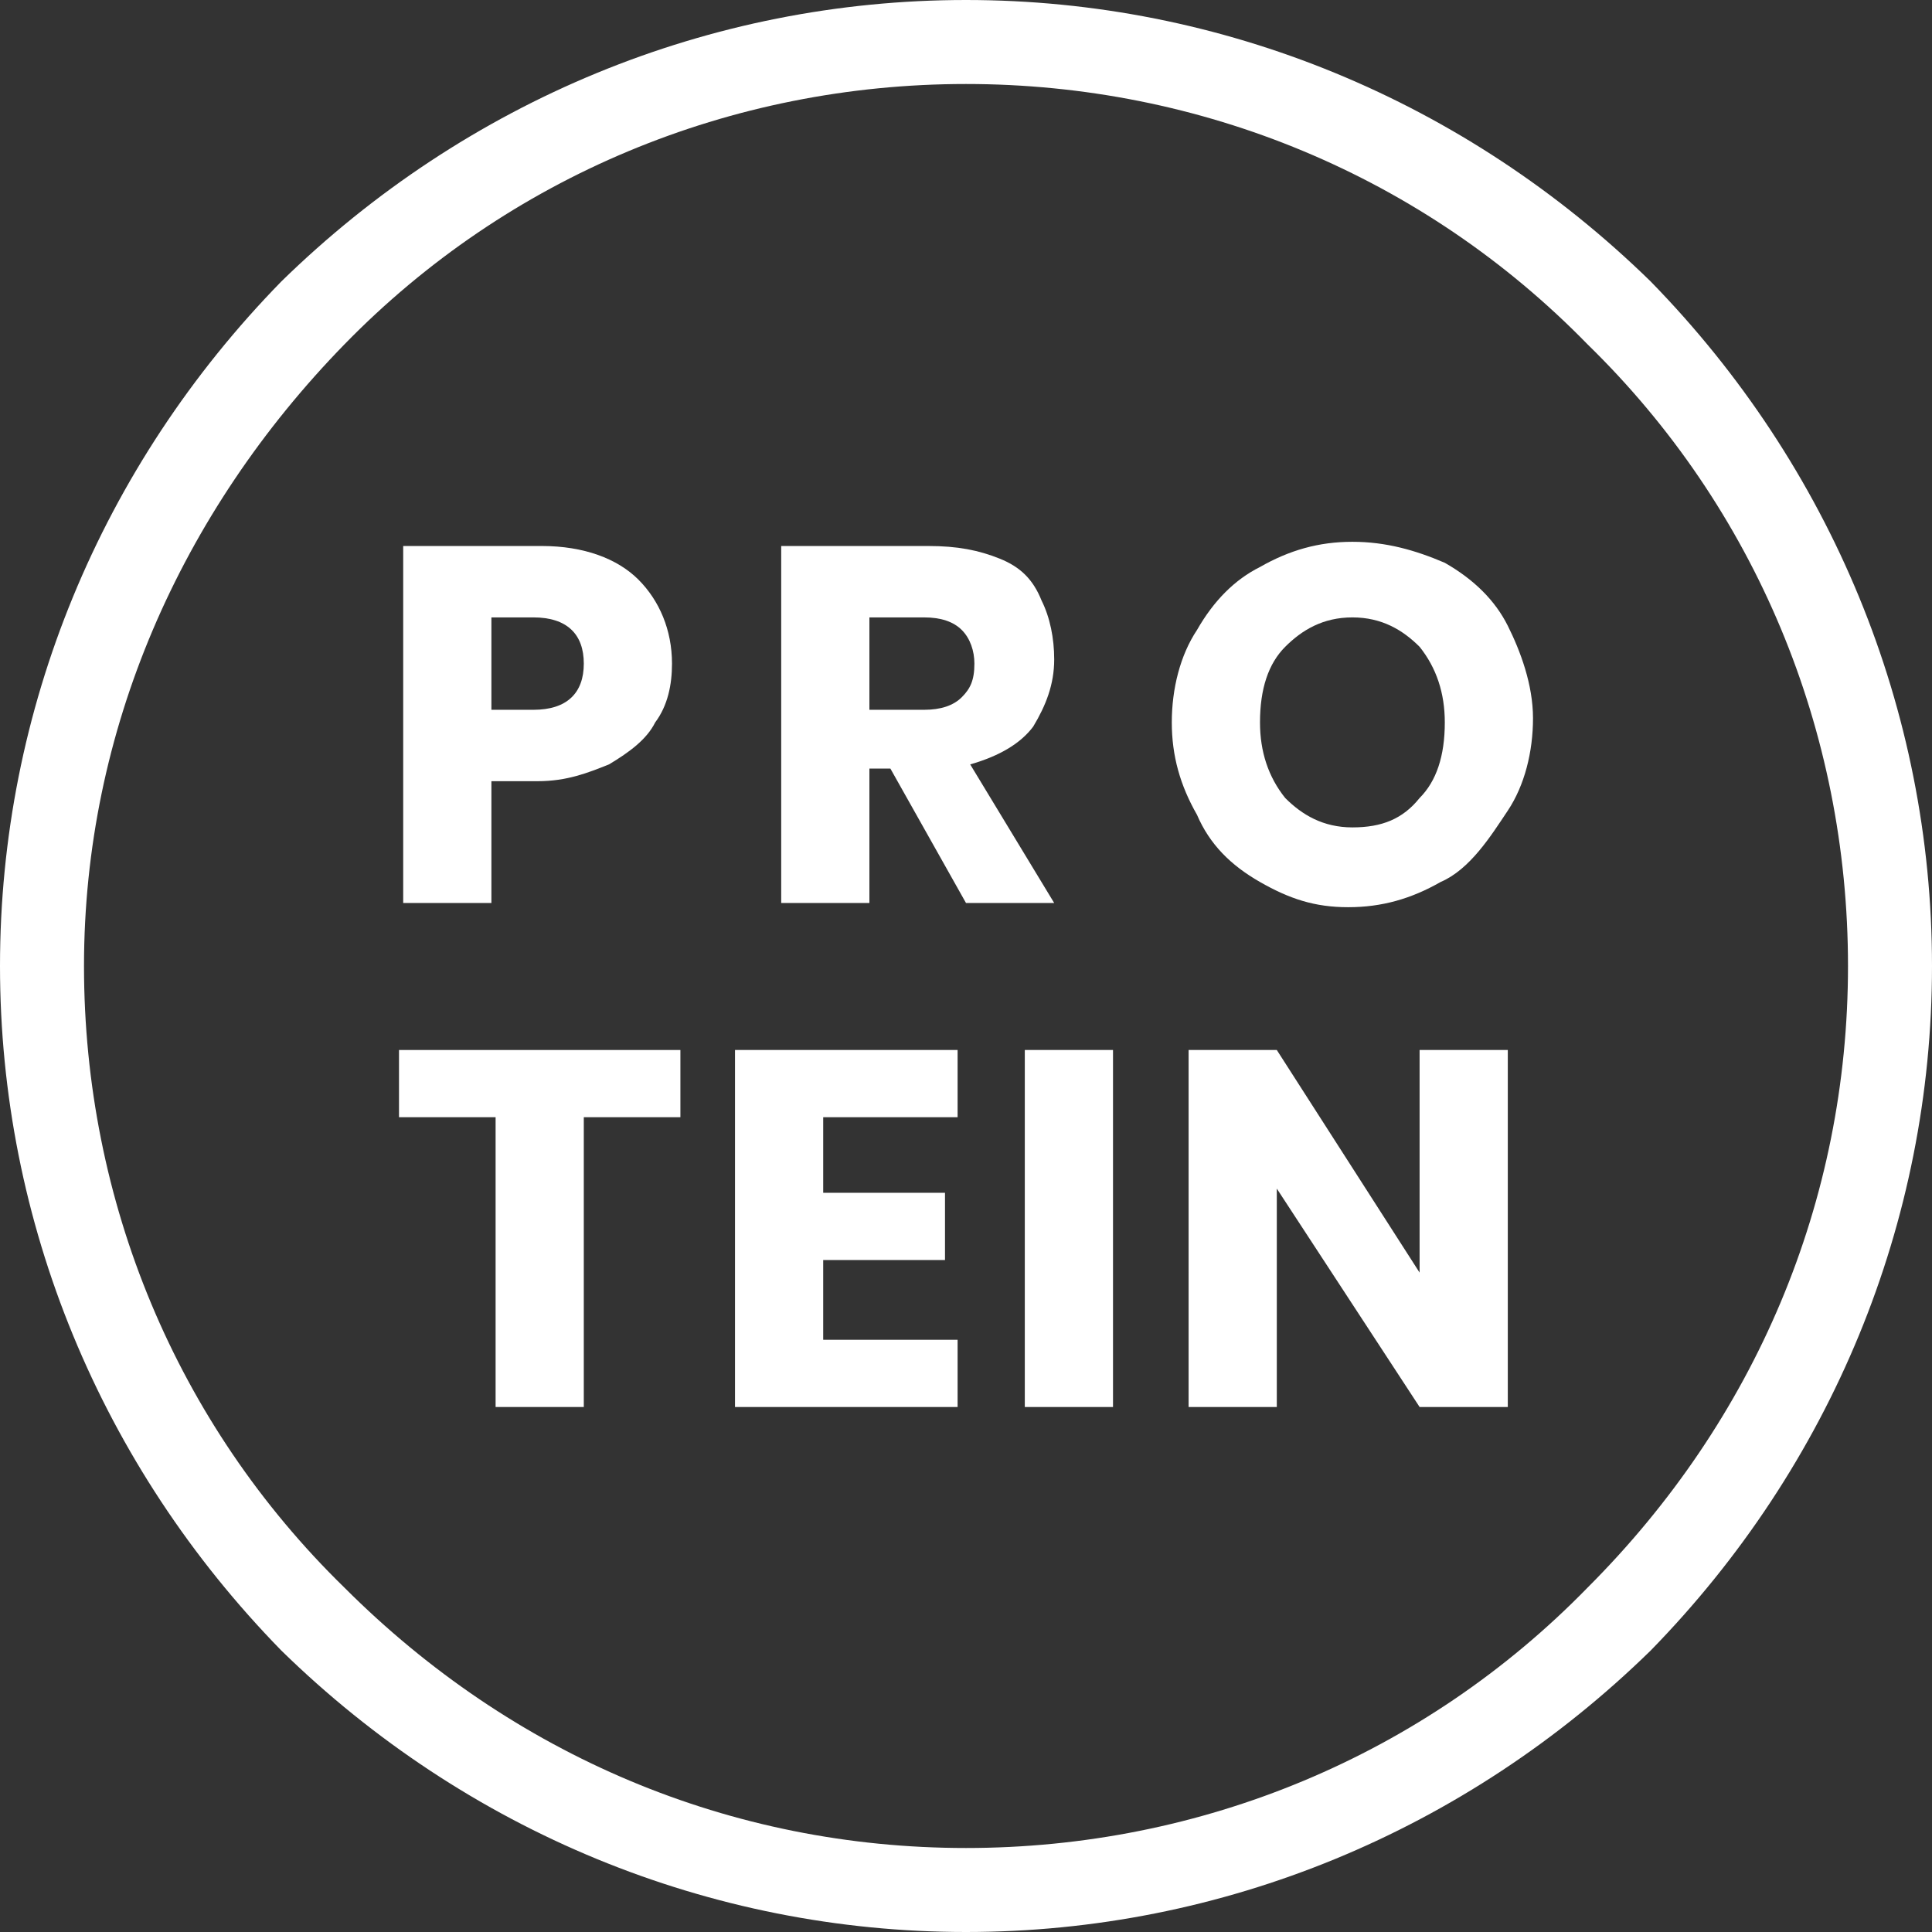 <?xml version="1.0" encoding="utf-8"?>
<!-- Generator: Adobe Illustrator 22.1.0, SVG Export Plug-In . SVG Version: 6.00 Build 0)  -->
<svg version="1.1" id="Warstwa_1" xmlns="http://www.w3.org/2000/svg" xmlns:xlink="http://www.w3.org/1999/xlink" x="0px" y="0px"
	 viewBox="0 0 46 46" style="enable-background:new 0 0 46 46;" xml:space="preserve">
<rect x="0" y="0" width="46" height="46" fill="#333333" stroke="none"/>
<style type="text/css">
	.st0{fill:#F99898;}
	.st1{fill:#FFFFFF;}
	.st2{fill:#61BEAC;}
</style>
<path class="st1" d="M23,46c-6.1,0-11.9-2.4-16.3-6.7C2.4,34.9,0,29.1,0,23S2.4,11.1,6.7,6.7C11.1,2.4,16.9,0,23,0
	s11.9,2.4,16.3,6.7l0,0l0,0C43.6,11.1,46,16.9,46,23s-2.4,11.9-6.7,16.3C34.9,43.6,29.1,46,23,46z M23,2C17.4,2,12.1,4.2,8.2,8.2
	S2,17.4,2,23s2.2,10.9,6.2,14.8c4,4,9.2,6.2,14.8,6.2s10.9-2.2,14.8-6.2c4-4,6.2-9.2,6.2-14.8s-2.2-10.9-6.2-14.8l0,0
	C33.9,4.2,28.6,2,23,2z"/>
<g>
	<path class="st1" d="M11.7,18.5v3H9.6V13h3.3c1,0,1.8,0.3,2.3,0.8c0.5,0.5,0.8,1.2,0.8,2c0,0.5-0.1,1-0.4,1.4
		c-0.2,0.4-0.6,0.7-1.1,1c-0.5,0.2-1,0.4-1.7,0.4H11.7z M13.9,15.8c0-0.7-0.4-1.1-1.2-1.1h-1v2.2h1C13.5,16.9,13.9,16.5,13.9,15.8z"
		/>
	<path class="st1" d="M23,21.5l-1.8-3.2h-0.5v3.2h-2.1V13h3.5c0.7,0,1.2,0.1,1.7,0.3c0.5,0.2,0.8,0.5,1,1c0.2,0.4,0.3,0.9,0.3,1.4
		c0,0.6-0.2,1.1-0.5,1.6c-0.3,0.4-0.8,0.7-1.5,0.9l2,3.3H23z M20.7,16.9H22c0.4,0,0.7-0.1,0.9-0.3c0.2-0.2,0.3-0.4,0.3-0.8
		c0-0.3-0.1-0.6-0.3-0.8c-0.2-0.2-0.5-0.3-0.9-0.3h-1.3V16.9z"/>
	<path class="st1" d="M34.4,13.4c0.7,0.4,1.2,0.9,1.5,1.5s0.6,1.4,0.6,2.2c0,0.8-0.2,1.6-0.6,2.2S35,20.7,34.3,21
		c-0.7,0.4-1.4,0.6-2.2,0.6S30.7,21.4,30,21c-0.7-0.4-1.2-0.9-1.5-1.6c-0.4-0.7-0.6-1.4-0.6-2.2c0-0.8,0.2-1.6,0.6-2.2
		c0.4-0.7,0.9-1.2,1.5-1.5c0.7-0.4,1.4-0.6,2.2-0.6C33,12.9,33.7,13.1,34.4,13.4z M30.6,15.4c-0.4,0.4-0.6,1-0.6,1.8
		c0,0.7,0.2,1.3,0.6,1.8c0.4,0.4,0.9,0.7,1.6,0.7c0.7,0,1.2-0.2,1.6-0.7c0.4-0.4,0.6-1,0.6-1.8c0-0.7-0.2-1.3-0.6-1.8
		c-0.4-0.4-0.9-0.7-1.6-0.7S31,15,30.6,15.4z"/>
	<g>
		<path class="st1" d="M16.2,25v1.6h-2.3v6.9h-2.1v-6.9H9.5V25H16.2z"/>
		<path class="st1" d="M19.6,26.6v1.8h2.9V30h-2.9v1.9h3.2v1.6h-5.3V25h5.3v1.6H19.6z"/>
		<path class="st1" d="M26.5,25v8.5h-2.1V25H26.5z"/>
		<path class="st1" d="M35.9,33.5h-2.1l-3.4-5.2v5.2h-2.1V25h2.1l3.4,5.3V25h2.1V33.5z"/>
	</g>
</g>
</svg>
